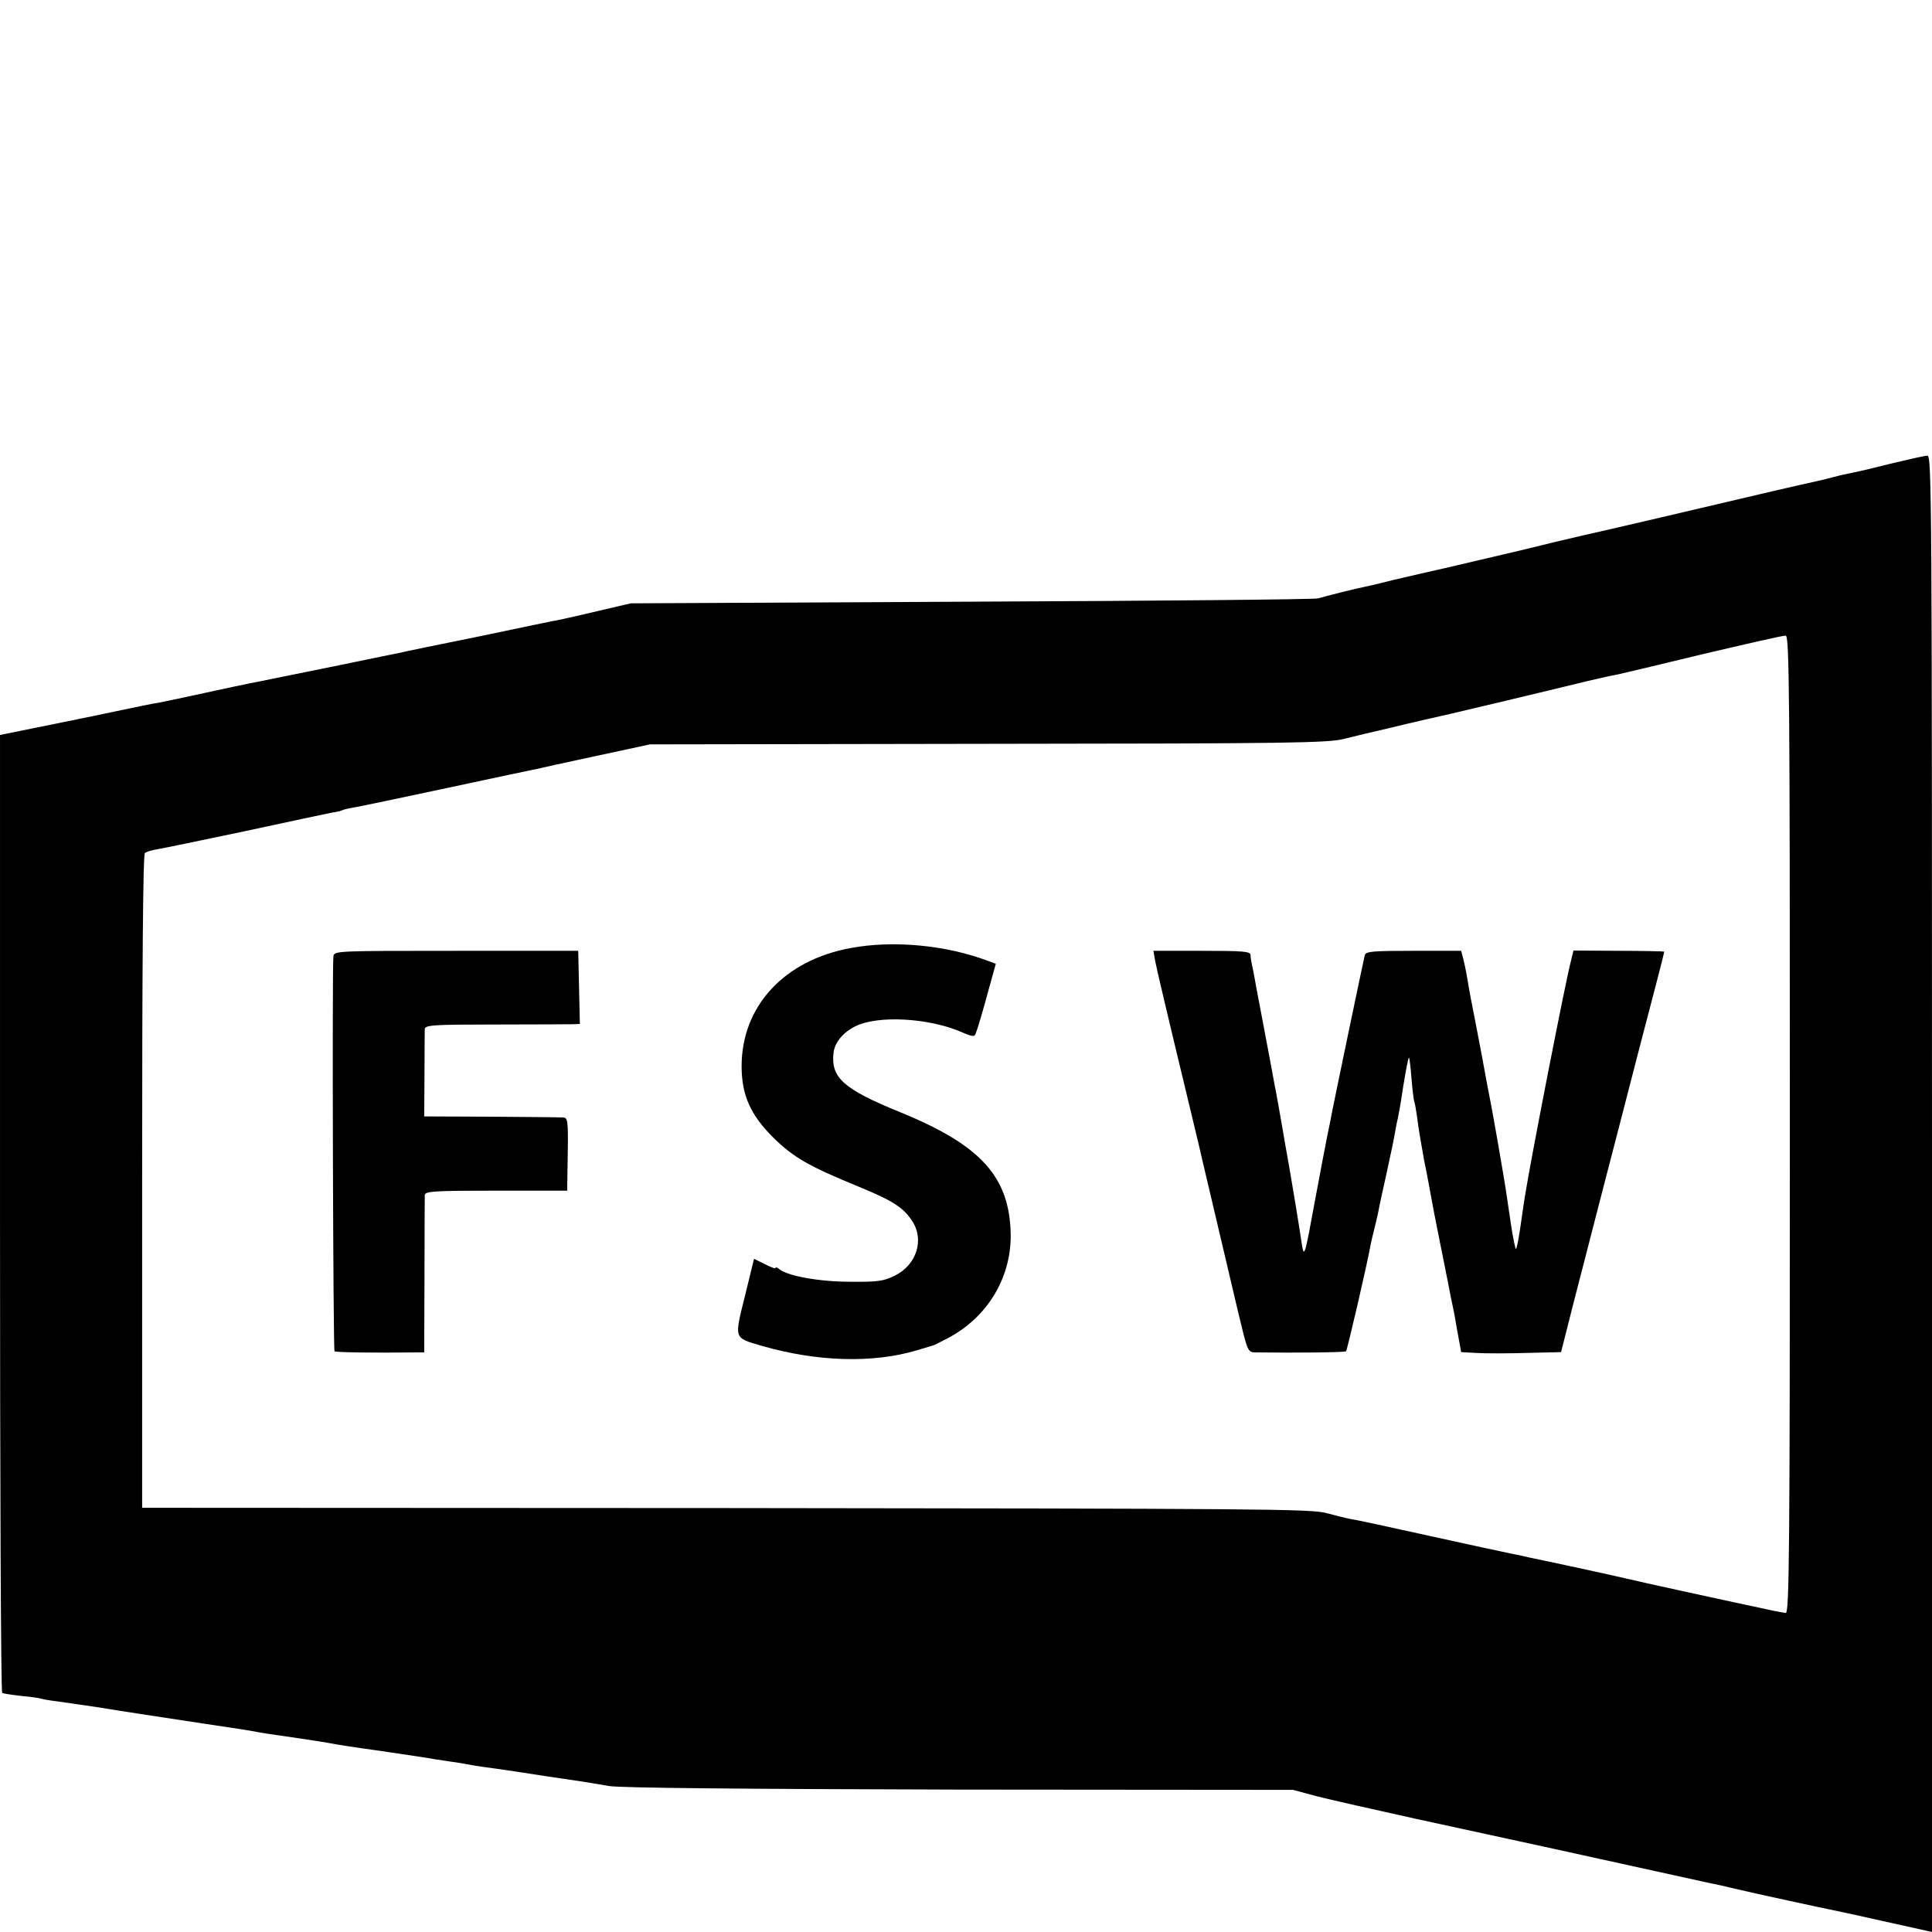 <?xml version="1.0" standalone="no"?>
<!DOCTYPE svg PUBLIC "-//W3C//DTD SVG 20010904//EN"
 "http://www.w3.org/TR/2001/REC-SVG-20010904/DTD/svg10.dtd">
<svg version="1.0" xmlns="http://www.w3.org/2000/svg"
 width="700pt" height="700pt" viewBox="0 0 700 700"
 preserveAspectRatio="xMidYMid meet">
<g transform="translate(0,700) scale(0.1,-0.1)"
fill="#000000" stroke="none">
<path d="M6850 5320 c-63 -16 -126 -31 -140 -33 -14 -3 -43 -9 -65 -15 -22 -6
-51 -13 -65 -16 -14 -3 -81 -18 -150 -34 -255 -60 -617 -145 -695 -162 -44
-10 -145 -34 -225 -54 -80 -19 -197 -46 -260 -61 -63 -14 -153 -35 -200 -46
-47 -12 -94 -23 -105 -25 -27 -5 -143 -34 -169 -42 -12 -4 -577 -9 -1256 -12
l-1235 -6 -115 -27 c-63 -15 -126 -29 -140 -32 -14 -2 -147 -30 -295 -61 -149
-30 -279 -57 -290 -60 -11 -2 -99 -20 -195 -40 -191 -39 -192 -39 -266 -54
-28 -6 -64 -13 -80 -16 -16 -3 -90 -19 -164 -35 -74 -16 -148 -32 -165 -35
-16 -2 -84 -16 -150 -30 -66 -14 -129 -27 -140 -29 -11 -3 -80 -16 -152 -31
l-133 -27 0 -1733 c0 -953 3 -1735 8 -1738 4 -2 36 -7 72 -11 35 -3 67 -8 70
-10 3 -1 28 -6 55 -9 54 -8 105 -15 145 -21 102 -17 245 -38 395 -61 123 -18
153 -23 185 -29 27 -5 41 -7 165 -25 44 -7 87 -13 95 -15 31 -6 96 -16 125
-20 17 -2 64 -9 105 -15 41 -6 86 -13 100 -15 14 -2 39 -6 55 -9 17 -2 50 -8
75 -11 25 -4 53 -9 63 -11 10 -2 51 -8 90 -13 40 -6 117 -17 172 -26 55 -8
116 -17 135 -20 19 -3 62 -10 96 -16 40 -7 477 -11 1270 -13 l1209 -1 85 -23
c47 -12 211 -49 365 -83 154 -33 361 -79 460 -100 99 -22 191 -42 205 -45 14
-3 104 -23 200 -44 96 -21 186 -41 200 -44 14 -2 56 -12 94 -21 58 -14 303
-67 372 -81 21 -4 266 -59 312 -69 l22 -5 0 2675 c0 2541 -1 2675 -17 2674
-10 0 -70 -14 -133 -29z m-365 -2395 c0 -1554 -2 -1770 -15 -1769 -8 1 -26 4
-40 7 -165 35 -504 109 -535 117 -22 5 -105 24 -185 41 -80 17 -154 33 -165
35 -11 3 -40 9 -65 14 -25 5 -160 34 -300 65 -140 31 -268 59 -285 61 -16 3
-57 13 -90 22 -55 15 -244 16 -2175 18 l-2115 1 0 1182 c0 779 3 1185 10 1190
5 5 26 11 45 14 19 3 163 33 320 66 157 34 298 64 314 67 16 2 32 6 35 8 3 2
22 7 41 10 19 3 172 35 340 71 168 36 314 67 325 69 11 3 108 24 215 47 l195
42 1225 2 c1097 1 1232 3 1290 18 36 9 106 26 155 37 50 12 99 24 110 26 11 3
30 7 43 10 27 5 451 106 572 136 47 11 96 22 110 24 14 3 153 36 310 74 157
37 292 68 300 67 13 -2 15 -206 15 -1772z"/>
<path d="M3082 3565 c-241 -44 -395 -211 -395 -428 0 -104 32 -176 113 -257
74 -73 129 -105 310 -179 126 -52 163 -76 195 -125 45 -68 16 -159 -63 -198
-41 -20 -61 -23 -162 -22 -112 0 -227 21 -257 46 -7 6 -13 8 -13 4 0 -4 -18 3
-39 14 l-39 19 -33 -135 c-39 -157 -41 -150 60 -180 201 -58 402 -64 561 -17
30 9 57 17 60 18 3 0 28 13 55 27 142 75 228 217 227 373 -3 210 -106 325
-400 445 -206 84 -252 125 -242 215 4 38 35 75 80 97 82 40 264 30 383 -21 41
-18 48 -18 52 -6 3 8 8 23 11 33 3 9 19 63 34 119 l28 101 -27 10 c-153 58
-345 76 -499 47z"/>
<path d="M1208 3535 c-5 -35 -1 -1425 4 -1431 5 -4 146 -6 299 -4 l26 0 1 278
c0 152 1 284 1 292 1 14 35 16 259 16 l257 0 2 132 c2 118 0 132 -15 133 -9 1
-127 2 -261 3 l-244 1 1 150 c0 83 1 157 1 166 1 15 28 17 254 17 138 0 265 1
280 1 l28 1 -3 132 -3 133 -442 0 c-435 0 -442 0 -445 -20z"/>
<path d="M4185 3520 c6 -31 39 -172 135 -570 17 -69 32 -135 35 -148 8 -35 10
-43 70 -297 31 -132 58 -247 60 -255 2 -8 11 -45 20 -82 16 -62 20 -68 44 -68
151 -2 324 0 328 4 4 4 77 317 89 386 3 14 9 41 14 60 5 19 11 46 14 60 2 14
16 77 30 140 14 63 28 131 31 150 3 19 8 42 10 50 2 8 6 33 10 55 12 81 27
166 30 163 2 -2 6 -35 9 -74 3 -40 8 -78 10 -85 3 -8 7 -32 10 -54 6 -48 14
-93 26 -160 6 -27 17 -86 25 -130 8 -44 17 -91 20 -105 3 -14 12 -59 20 -100
8 -41 17 -86 20 -100 5 -28 18 -92 20 -100 1 -3 8 -40 15 -82 l14 -77 55 -3
c31 -2 113 -2 182 0 l125 3 17 67 c9 37 41 162 71 277 30 116 77 300 106 410
86 333 120 465 151 582 16 61 29 113 29 115 0 1 -74 3 -164 3 l-165 1 -10 -41
c-18 -67 -146 -721 -166 -850 -2 -11 -9 -59 -16 -108 -7 -48 -14 -85 -17 -82
-2 2 -11 44 -18 92 -7 48 -16 106 -19 128 -12 75 -46 270 -55 315 -5 25 -19
97 -30 160 -12 63 -28 147 -36 187 -8 39 -16 87 -19 105 -3 18 -9 47 -13 63
l-8 30 -172 0 c-145 0 -173 -2 -177 -15 -4 -15 -112 -533 -121 -580 -2 -14 -9
-45 -14 -70 -5 -25 -23 -119 -40 -210 -48 -259 -44 -249 -59 -150 -7 47 -24
148 -37 225 -14 77 -26 149 -28 160 -2 11 -8 47 -14 80 -6 33 -13 71 -16 85
-4 25 -35 187 -42 225 -2 11 -11 58 -20 105 -8 47 -17 92 -19 100 -2 8 -4 22
-4 30 -1 13 -27 15 -177 15 l-175 0 6 -35z"/>
</g>
</svg>
